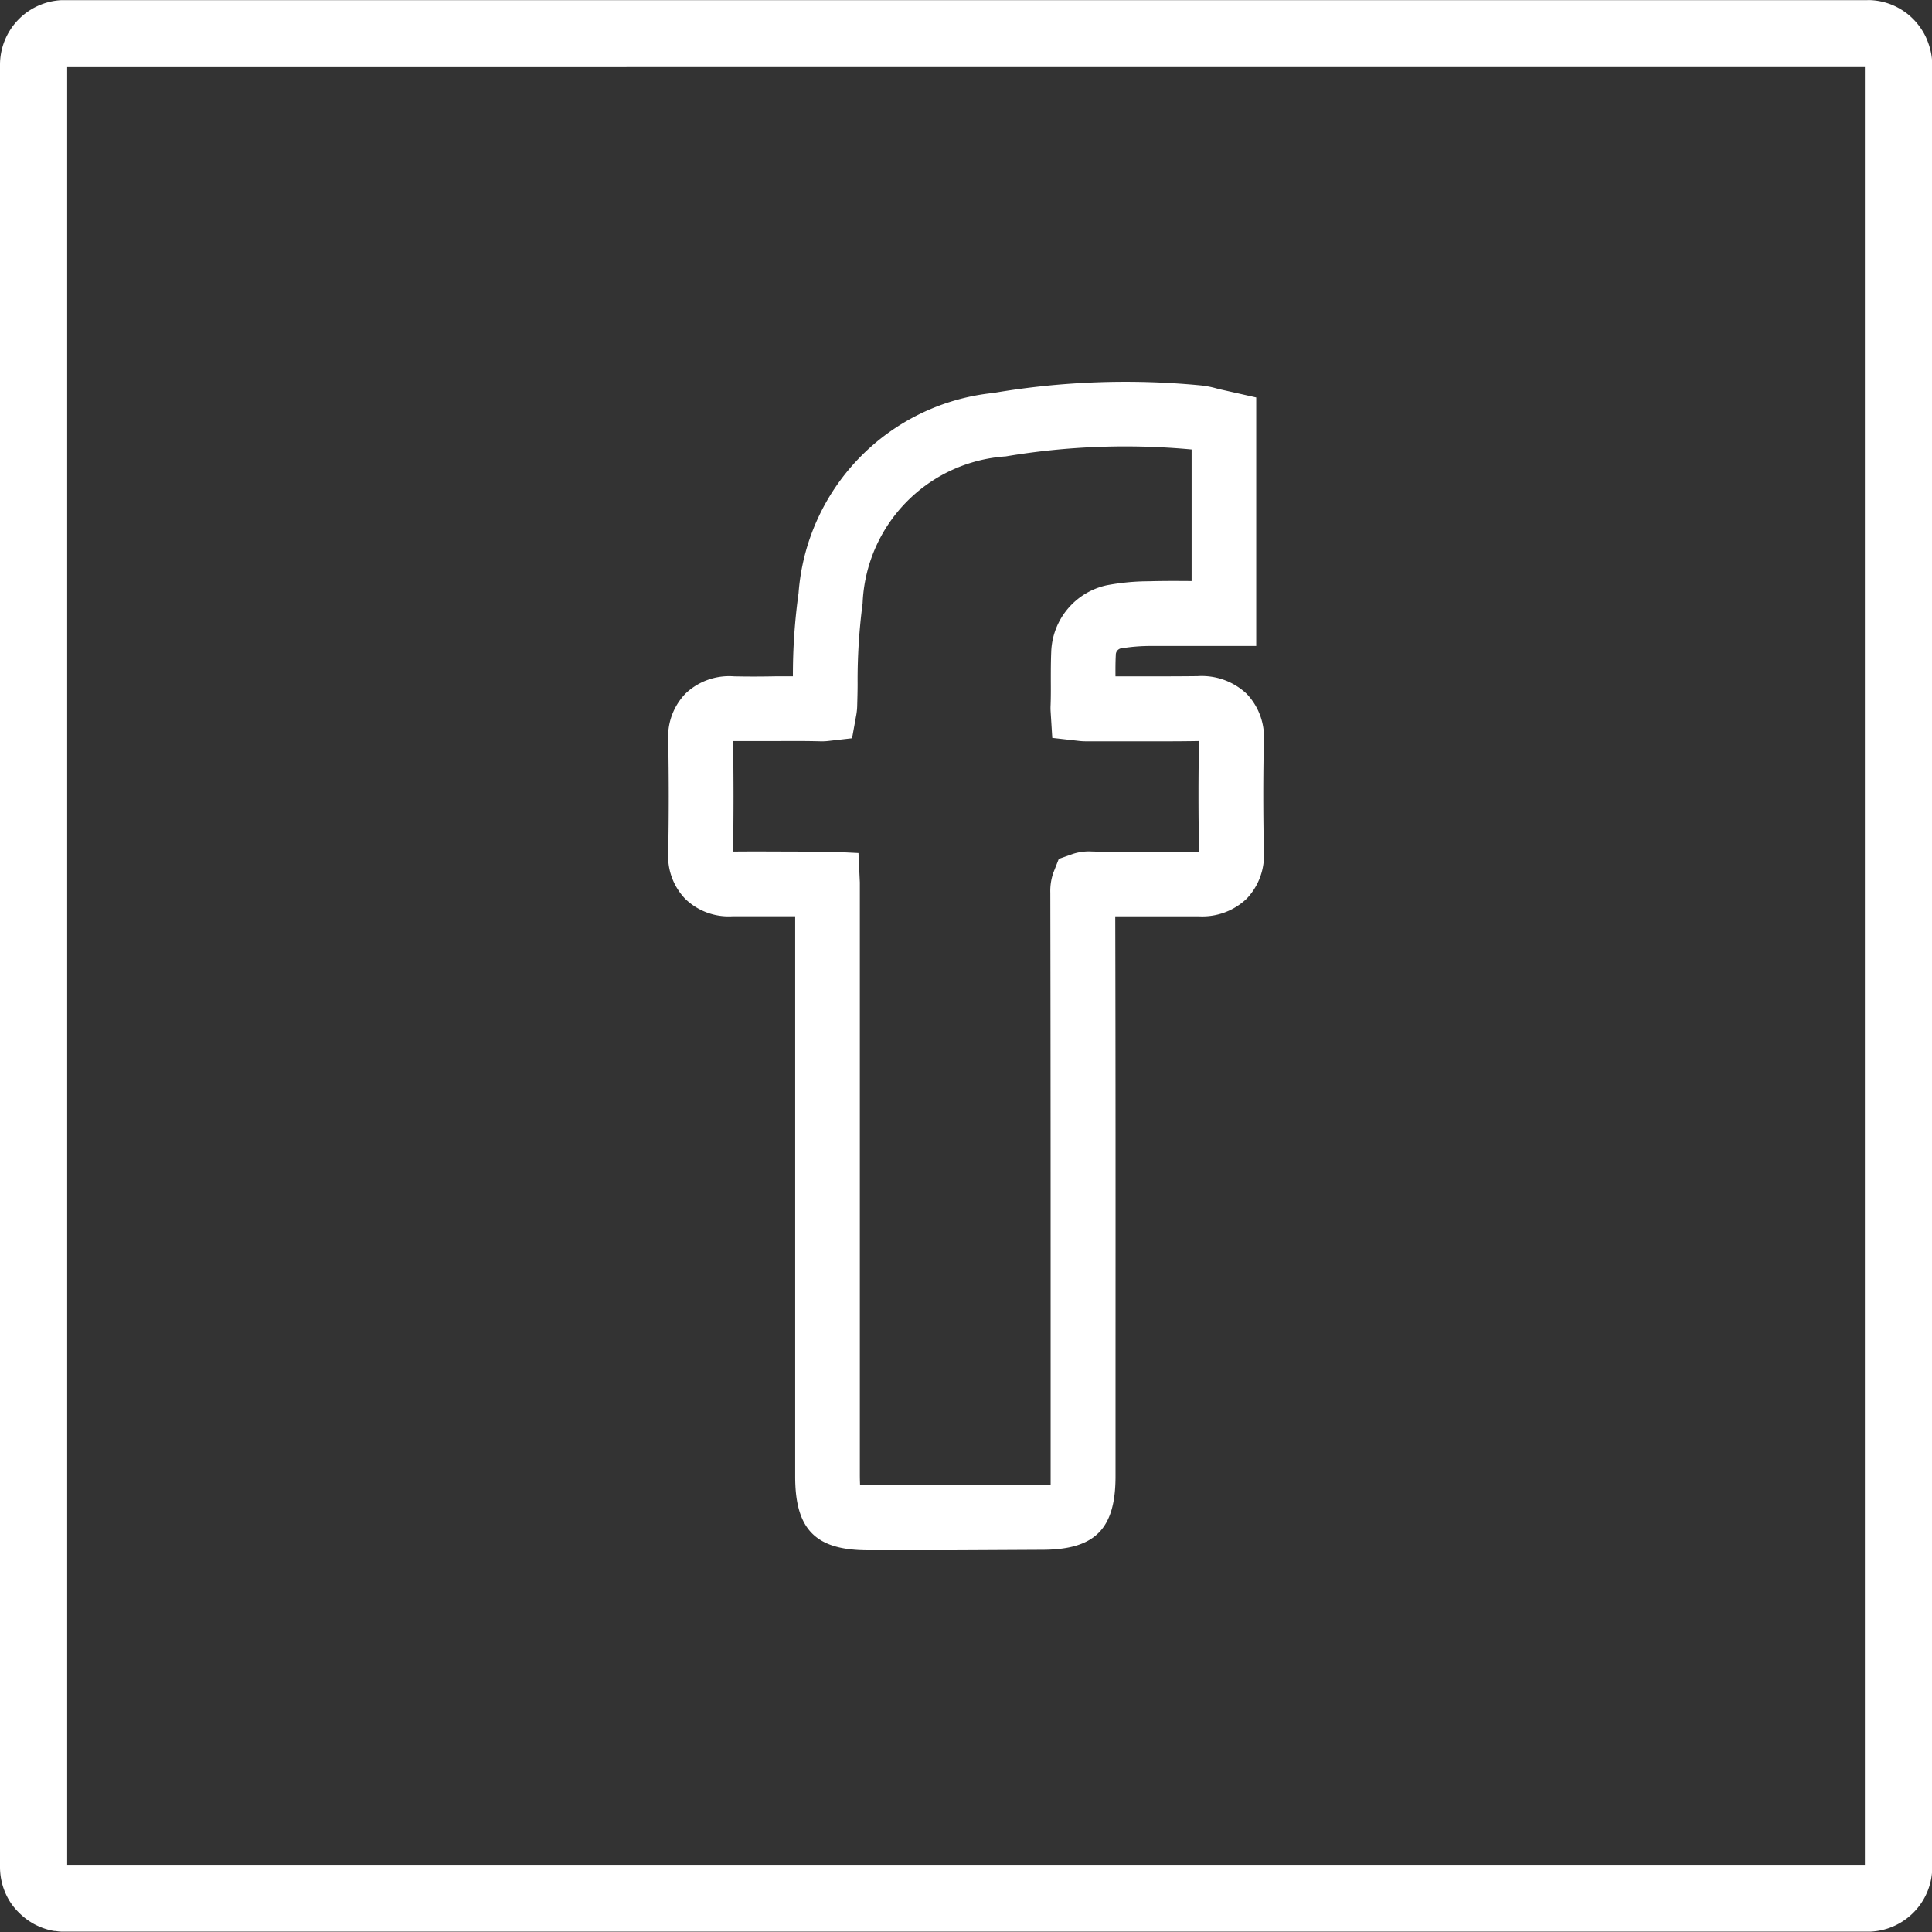 <svg id="Group_3470" data-name="Group 3470" xmlns="http://www.w3.org/2000/svg" width="42.458" height="42.458" viewBox="0 0 42.458 42.458">
  <rect x="0" y="0" width="42.458" height="42.458" fill="#333333" stroke="none"/>
  <path id="Path_652" data-name="Path 652" d="M725.649,917.4h-1.93c-1.152,0-1.6-.456-1.6-1.619V903.469c-.454,0-.921,0-1.383,0a1.37,1.37,0,0,1-1.031-.381,1.354,1.354,0,0,1-.376-1.021c.015-.812.015-1.641,0-2.461a1.364,1.364,0,0,1,.382-1.034,1.39,1.39,0,0,1,1.058-.377c.3.007.61.006.909,0h.391a13.052,13.052,0,0,1,.124-1.827,4.779,4.779,0,0,1,4.281-4.4,17.263,17.263,0,0,1,4.52-.17,2.019,2.019,0,0,1,.39.072l.075.019.792.178v5.461h-1.015l-.414,0c-.308,0-.6,0-.886,0a3.925,3.925,0,0,0-.671.056.146.146,0,0,0-.1.144c-.008.149-.008.3-.007.468h.529c.417,0,.848,0,1.274-.005a1.441,1.441,0,0,1,1.078.386,1.382,1.382,0,0,1,.38,1.049c-.017.769-.017,1.559,0,2.417a1.38,1.38,0,0,1-.379,1.04,1.41,1.41,0,0,1-1.039.387c-.32,0-.647,0-.963,0-.294,0-.589,0-.885,0,.008,3.282.007,6.608.006,9.83v2.477c0,1.159-.453,1.612-1.614,1.613Zm-2.1-1.428c.045,0,.1,0,.176,0,1.222,0,2.471,0,3.819,0,.08,0,.142,0,.189,0,0-.047,0-.108,0-.187V913.3c0-3.391,0-6.9-.007-10.346a1.21,1.21,0,0,1,.068-.446l.118-.3.308-.109a1.147,1.147,0,0,1,.417-.054c.457.013.926.01,1.379.007.328,0,.655,0,.978,0-.016-.862-.016-1.659,0-2.435h-.011c-.439.008-.9.007-1.3.006h-.025c-.372,0-.756,0-1.132,0a1.34,1.34,0,0,1-.165-.008l-.592-.067-.037-.595a1.154,1.154,0,0,1,0-.123c.007-.176.006-.36.005-.539,0-.218,0-.421.009-.636a1.552,1.552,0,0,1,1.215-1.46,5.057,5.057,0,0,1,.936-.089c.312-.009.614-.007.934-.005v-2.891a15.8,15.8,0,0,0-4.084.152,3.371,3.371,0,0,0-3.146,3.229,12.9,12.9,0,0,0-.11,1.774c0,.157-.005.315-.009.471a1.329,1.329,0,0,1-.019.2l-.094.52-.525.06a1.227,1.227,0,0,1-.177.007c-.328-.009-.659-.007-.979-.005-.3,0-.619,0-.934,0,.013.81.013,1.627,0,2.429.5-.006,1.022,0,1.482,0l.382,0c.085,0,.178,0,.246,0l.646.032.03.646c0,.07,0,.168,0,.258v12.786C723.541,915.857,723.543,915.919,723.545,915.968Zm5.035-12.5Zm2.411-1.323Z" transform="translate(-704.644 -883.332)" fill="#fff"/>
  <path id="Path_653" data-name="Path 653" d="M733.946,981.334Z" transform="translate(-717.529 -962.318)" fill="#fff"/>
  <path id="Path_654" data-name="Path 654" d="M794.41,956.609Z" transform="translate(-770.826 -940.523)" fill="#fff"/>
  <path id="Path_655" data-name="Path 655" d="M750.453,956.59h0Z" transform="translate(-732.08 -940.507)" fill="#fff"/>
  <path id="Path_656" data-name="Path 656" d="M637.845,821.9c-.014-.042-.029-.083-.045-.123a1.378,1.378,0,0,0-.173-.3c-.023-.031-.047-.06-.072-.089a1.438,1.438,0,0,0-.178-.17c-.03-.024-.061-.046-.092-.067a1.4,1.4,0,0,0-.719-.239.609.609,0,0,0-.076,0H596.877c-.026,0-.051,0-.071,0a1.422,1.422,0,0,0-1.353,1.419v39.623a1.436,1.436,0,0,0,.037.308c0,.016.007.032.011.046s.012.045.019.066c.014.042.029.083.046.124a1.411,1.411,0,0,0,.134.245,1.5,1.5,0,0,0,.1.127v0l.042.045.035.035a1.443,1.443,0,0,0,.211.173c.037.024.074.048.116.071a1.662,1.662,0,0,0,.19.085c.043.015.086.029.131.041s.084.019.126.026l.023,0c.042.006.084.011.128.013h.018l.059,0h39.614c.026,0,.051,0,.071,0a1.422,1.422,0,0,0,1.353-1.42V822.33A1.421,1.421,0,0,0,637.845,821.9Zm-1.409.483v39.508H596.929V822.384Z" transform="translate(-595.453 -820.909)" fill="#fff"/>
</svg>
